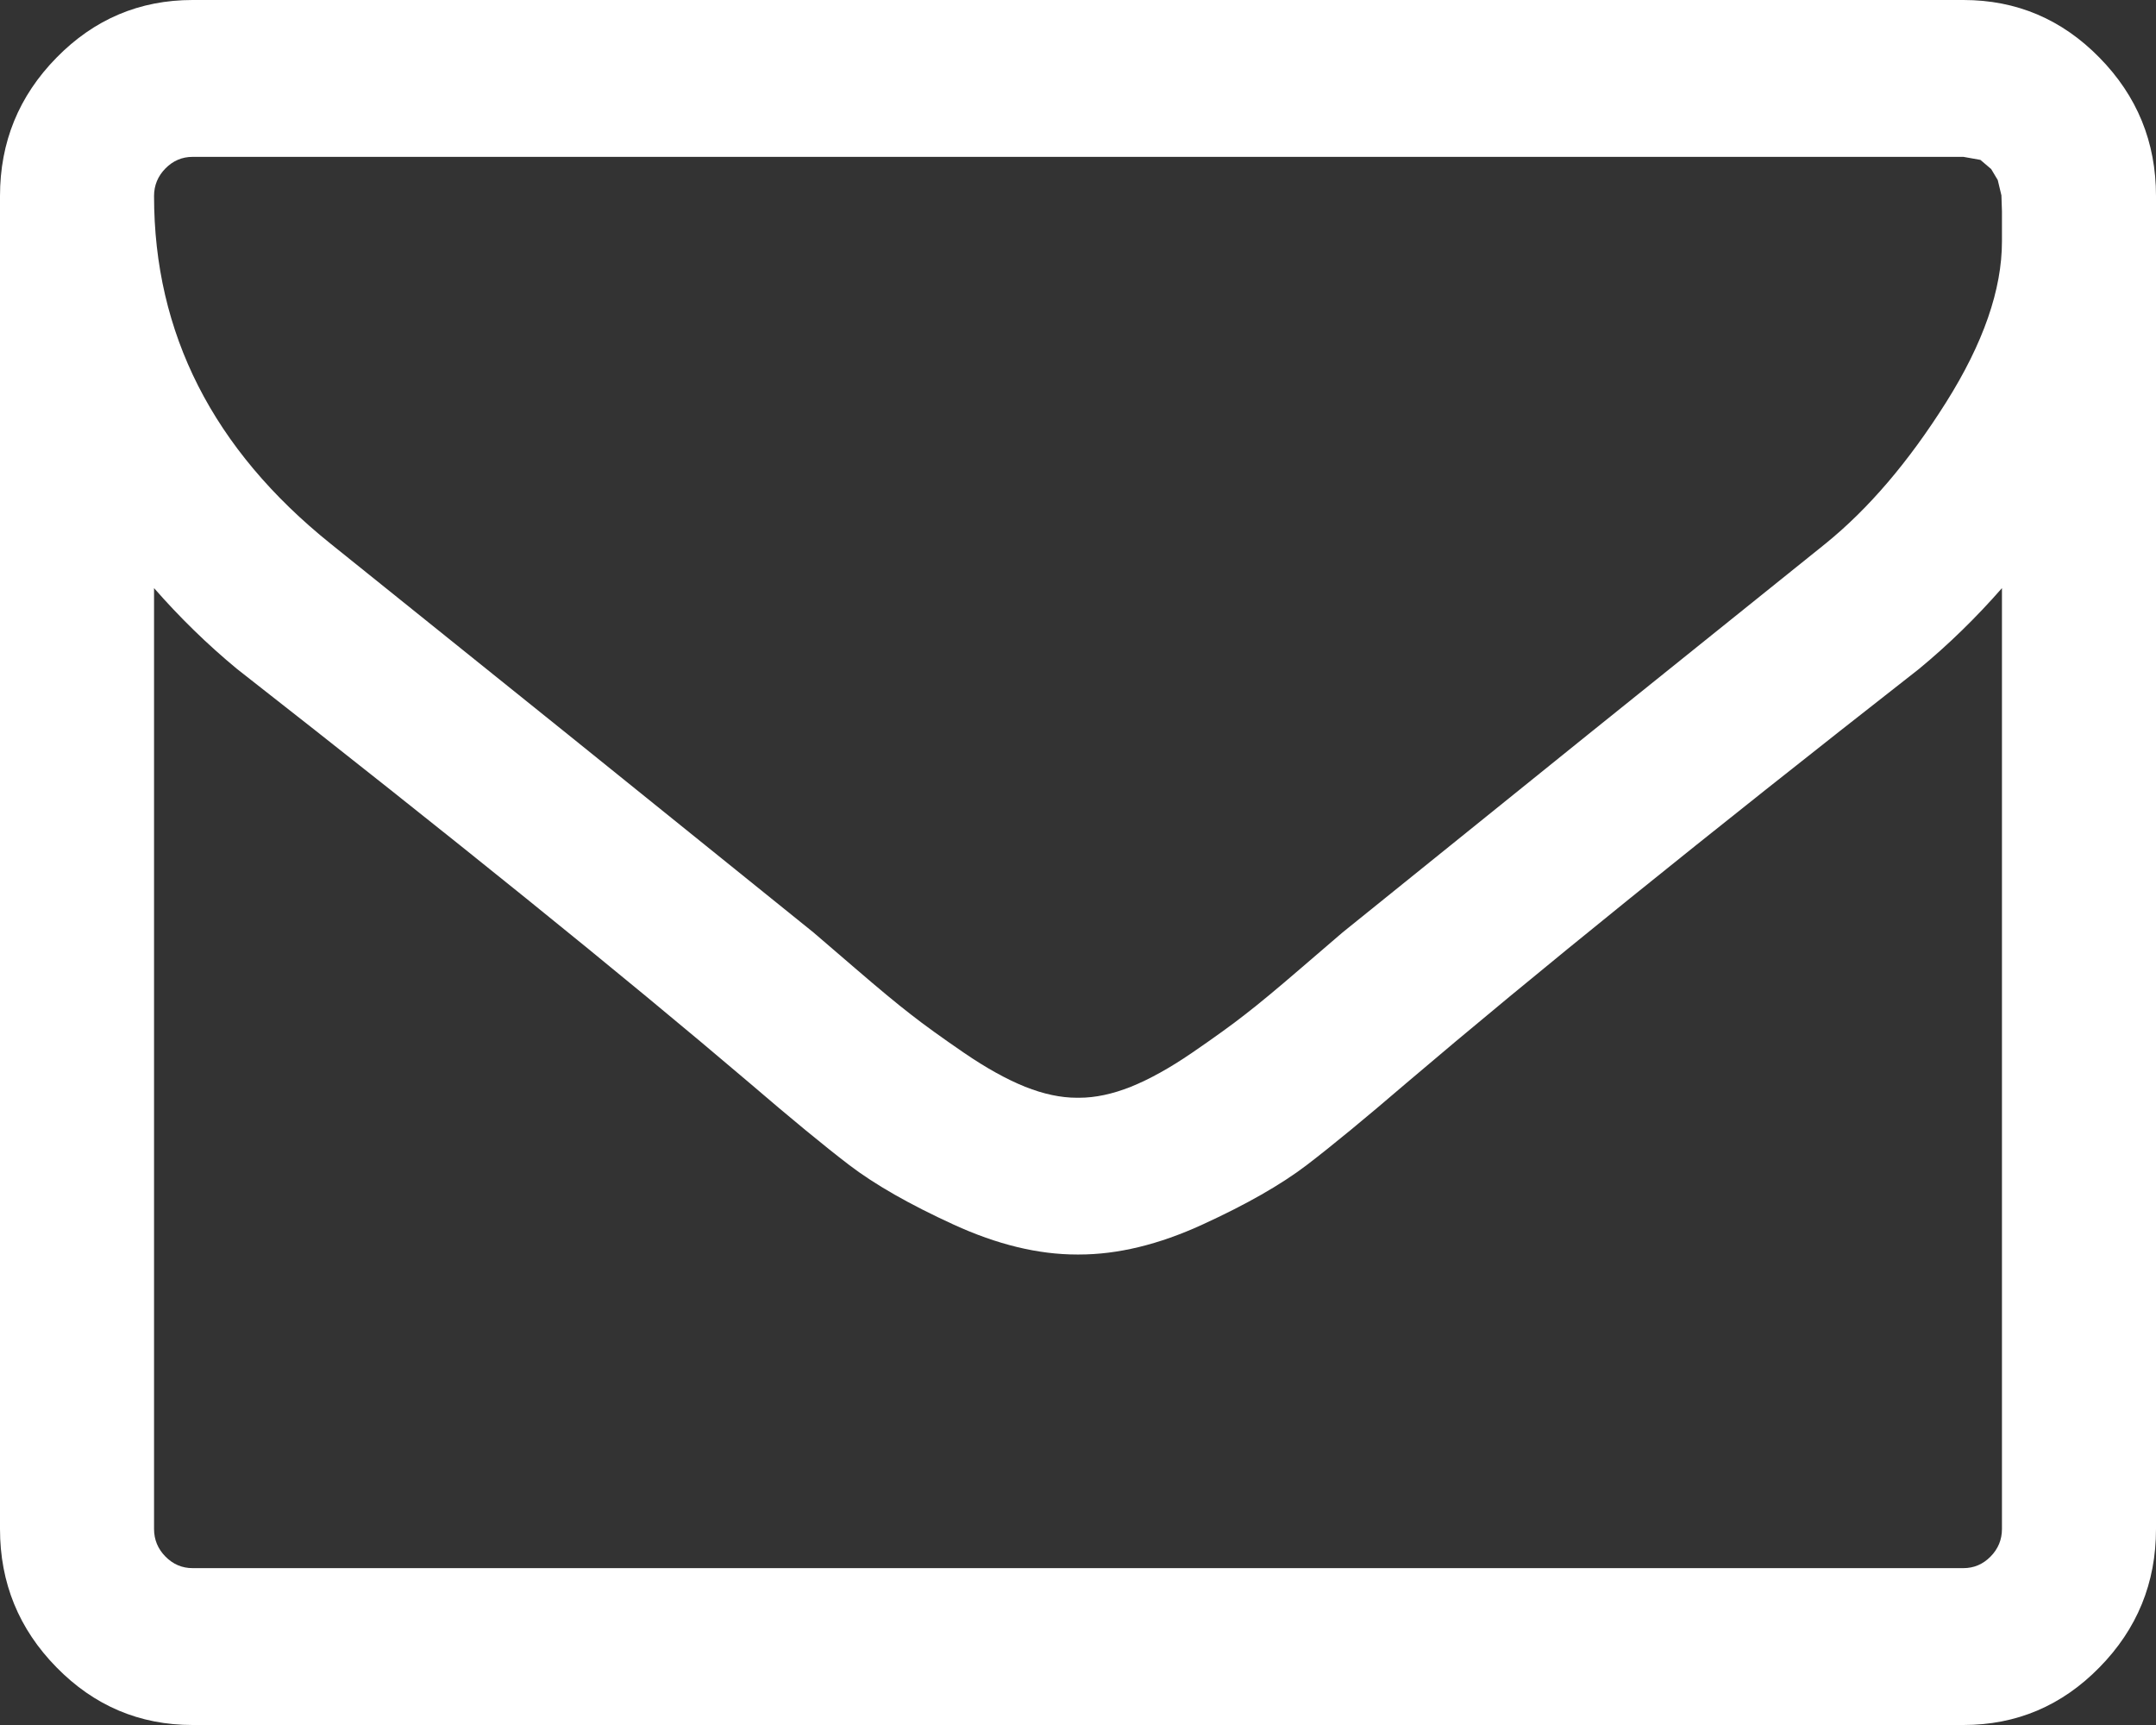 <svg style="fill:#ffffff;" class="svg-icon" width="20px" height="16px" viewBox="0 0 20 16" version="1.1" xmlns="http://www.w3.org/2000/svg" xmlns:xlink="http://www.w3.org/1999/xlink">
  <rect x="0" y="0" width="20" height="16" fill="#333333" stroke="none"/>
  <path d="M18.571,14.182 L18.571,5.455 C18.333,5.727 18.077,5.977 17.801,6.205 C15.807,7.765 14.222,9.045 13.047,10.045 C12.667,10.371 12.359,10.625 12.121,10.807 C11.882,10.989 11.561,11.172 11.155,11.358 C10.75,11.544 10.368,11.636 10.011,11.636 L9.989,11.636 C9.632,11.636 9.25,11.544 8.845,11.358 C8.439,11.172 8.118,10.989 7.879,10.807 C7.641,10.625 7.333,10.371 6.953,10.045 C5.778,9.045 4.193,7.765 2.199,6.205 C1.923,5.977 1.667,5.727 1.429,5.455 L1.429,14.182 C1.429,14.28 1.464,14.366 1.535,14.438 C1.605,14.509 1.689,14.545 1.786,14.545 L18.214,14.545 C18.311,14.545 18.395,14.509 18.465,14.438 C18.536,14.366 18.571,14.28 18.571,14.182 Z M18.571,2.239 L18.571,1.96 L18.566,1.812 L18.532,1.67 L18.471,1.568 L18.371,1.483 L18.214,1.455 L1.786,1.455 C1.689,1.455 1.605,1.491 1.535,1.562 C1.464,1.634 1.429,1.72 1.429,1.818 C1.429,3.091 1.975,4.167 3.069,5.045 C4.505,6.197 5.997,7.398 7.545,8.648 C7.589,8.686 7.719,8.797 7.935,8.983 C8.151,9.169 8.322,9.311 8.449,9.409 C8.575,9.508 8.741,9.627 8.945,9.767 C9.15,9.907 9.338,10.011 9.509,10.08 C9.68,10.148 9.84,10.182 9.989,10.182 L10.011,10.182 C10.16,10.182 10.32,10.148 10.491,10.08 C10.662,10.011 10.85,9.907 11.055,9.767 C11.259,9.627 11.425,9.508 11.551,9.409 C11.678,9.311 11.849,9.169 12.065,8.983 C12.281,8.797 12.411,8.686 12.455,8.648 C14.003,7.398 15.495,6.197 16.931,5.045 C17.333,4.72 17.706,4.282 18.052,3.733 C18.398,3.184 18.571,2.686 18.571,2.239 Z M20,1.818 L20,14.182 C20,14.682 19.825,15.11 19.475,15.466 C19.126,15.822 18.705,16 18.214,16 L1.786,16 C1.295,16 0.874,15.822 0.525,15.466 C0.175,15.11 0,14.682 0,14.182 L0,1.818 C0,1.318 0.175,0.89 0.525,0.534 C0.874,0.178 1.295,0 1.786,0 L18.214,0 C18.705,0 19.126,0.178 19.475,0.534 C19.825,0.89 20,1.318 20,1.818 Z" id="Shape"></path>
</svg>